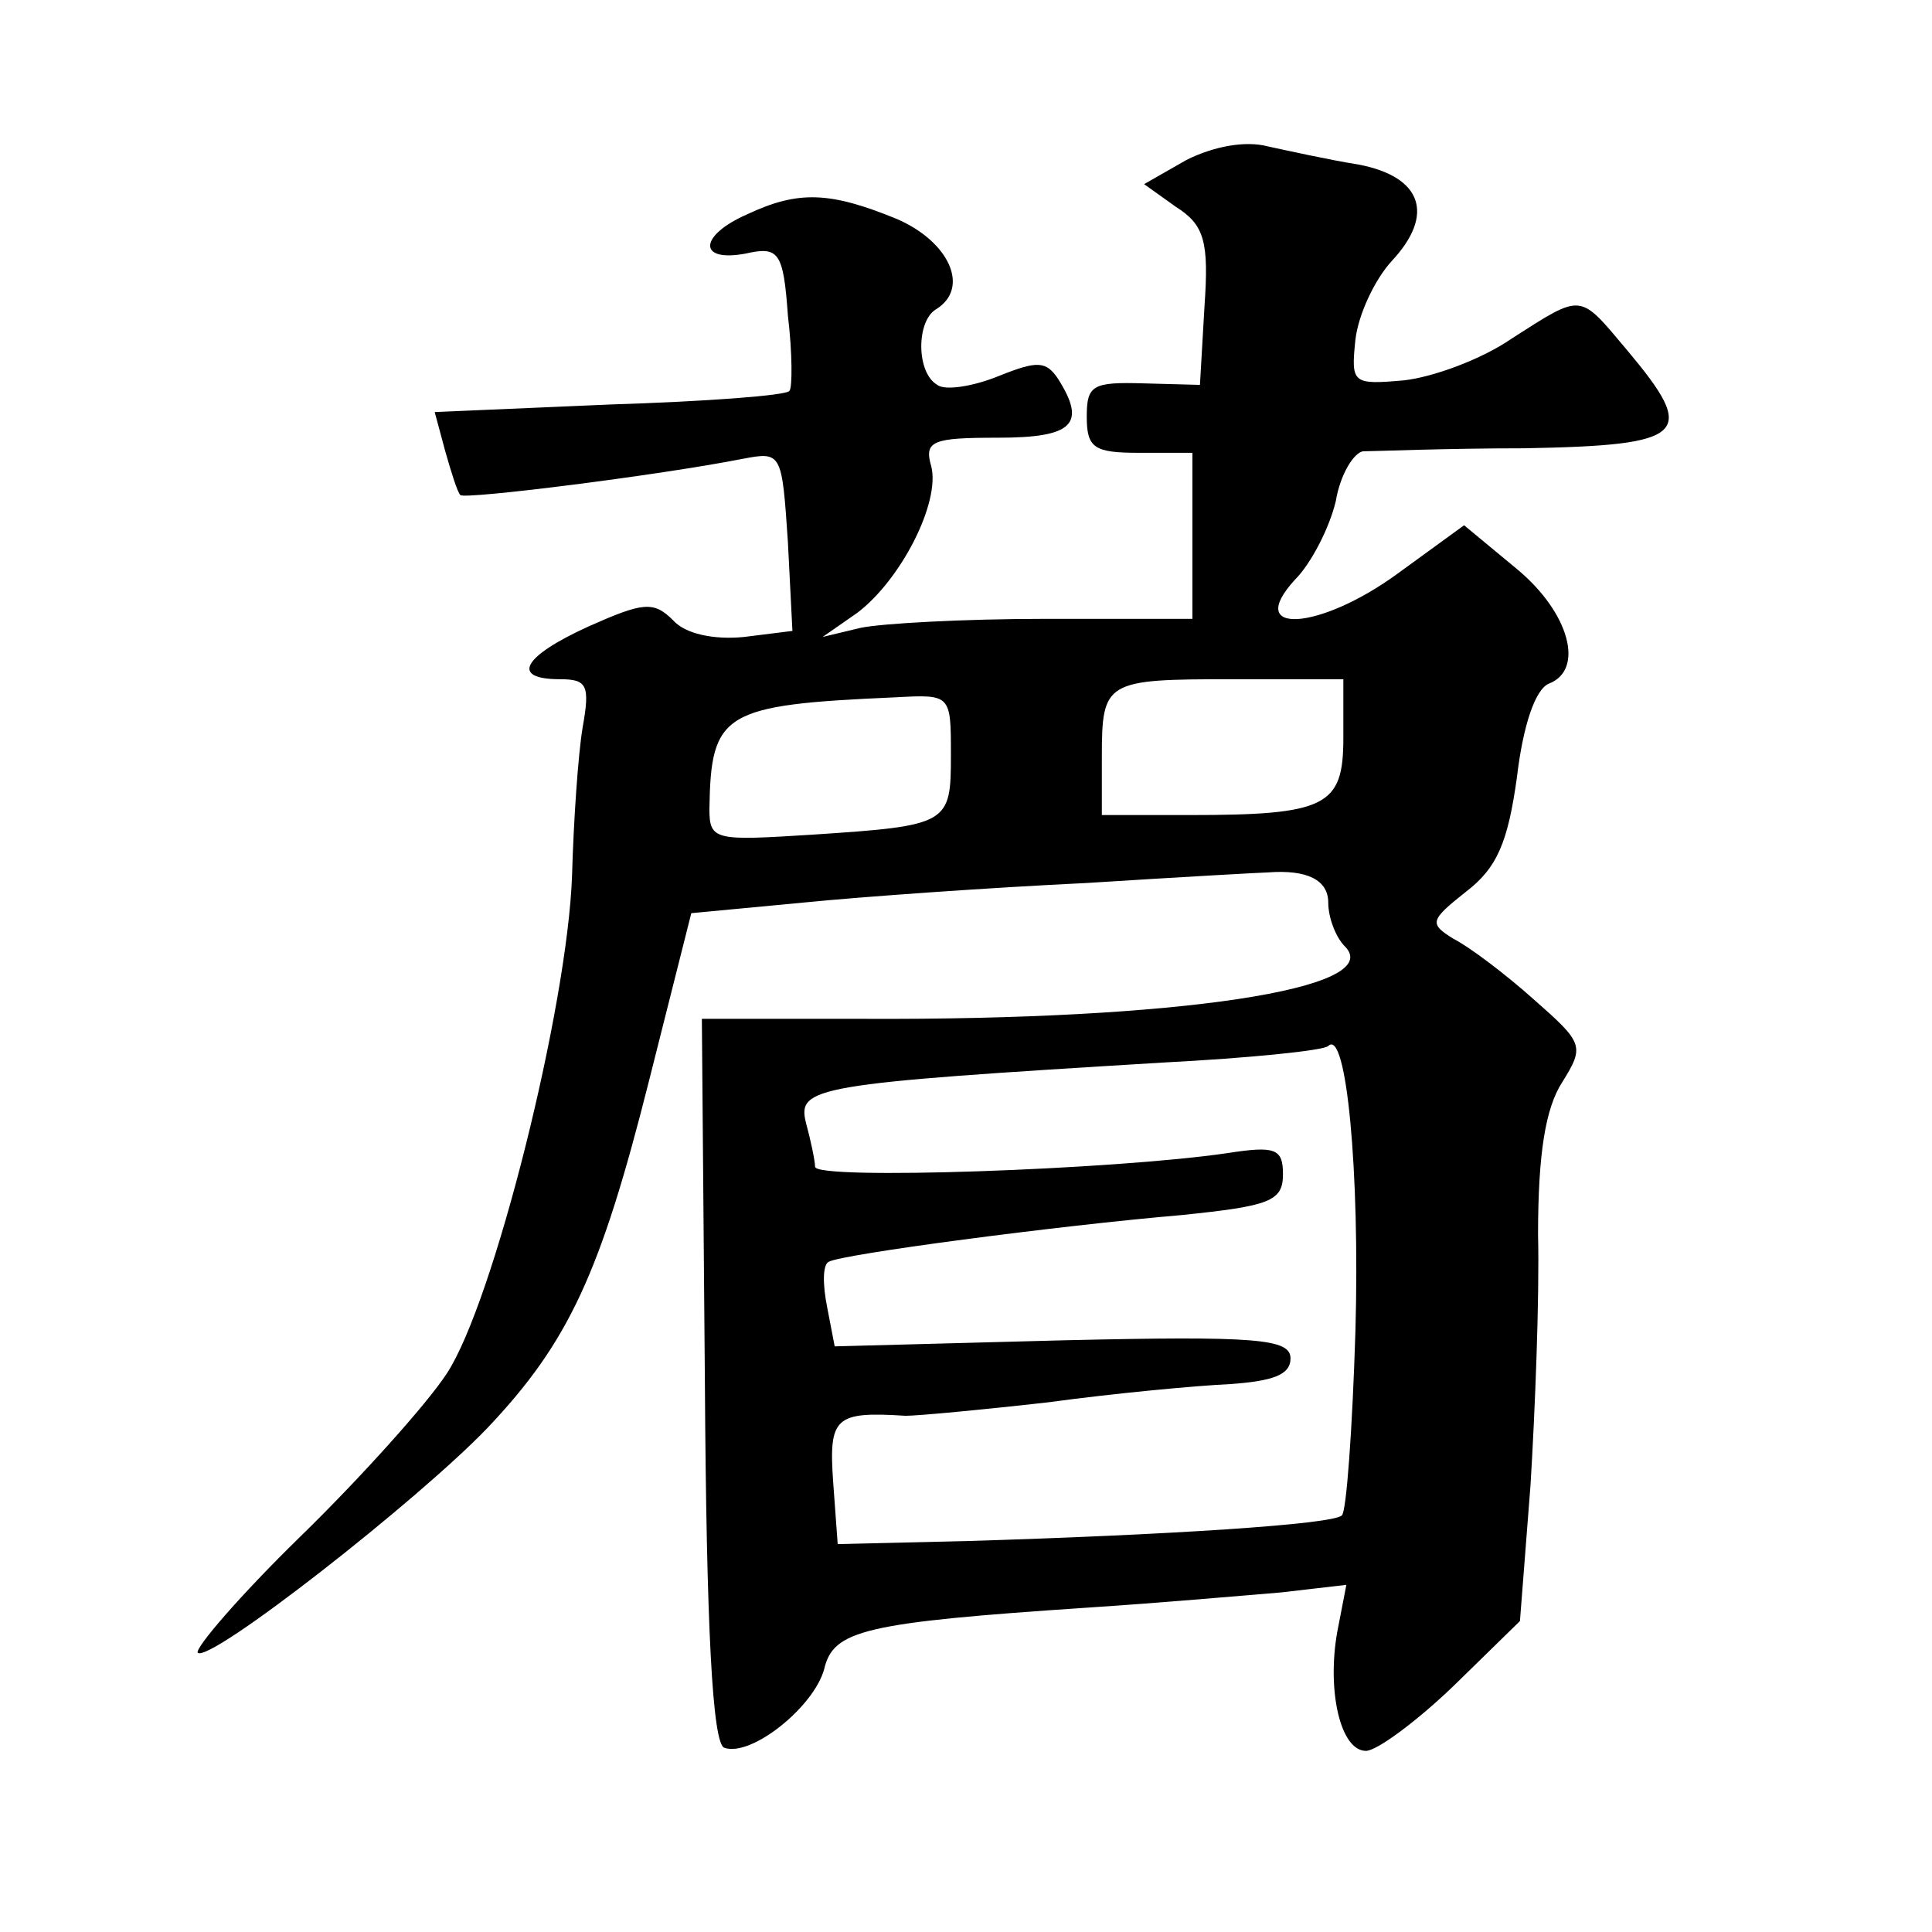 <?xml version="1.0" standalone="no"?>
<!DOCTYPE svg PUBLIC "-//W3C//DTD SVG 20010904//EN"
 "http://www.w3.org/TR/2001/REC-SVG-20010904/DTD/svg10.dtd">
<svg version="1.0" xmlns="http://www.w3.org/2000/svg"
 width="128pt" height="128pt" viewBox="0 0 128 128"
 preserveAspectRatio="xMidYMid meet">
<g transform="translate(0,128) scale(0.1,-0.1)"
fill="#0" stroke="none">
<path d="M786 1174 l-28 -16 21 -15 c19 -12 22 -23 19 -66 l-3 -52 -37 1 c-34 1
-38 -1 -38 -22 0 -21 5 -24 35 -24 l35 0 0 -55 0 -55 -97 0 c-54 0 -109 -3 -123
-6 l-25 -6 23 16 c29 22 55 73 49 97 -5 17 1 19 44 19 50 0 59 9 40 39 -8 12 -14
12 -39 2 -17 -7 -36 -10 -41 -6 -14 8 -14 42 -1 50 23 14 9 45 -26 60 -44 18 -65
19 -99 3 -32 -14 -33 -32 -1 -26 22 5 25 1 28 -41 3 -25 3 -48 1 -50 -2 -3 -55
-7 -119 -9 l-116 -5 7 -26 c4 -14 8 -27 10 -29 3 -3 131 13 187 24 26 5 26 4 30
-55 l3 -59 -32 -4 c-20 -2 -39 2 -47 11 -13 13 -20 12 -56 -4 -44 -20 -52 -35 -19
-35 18 0 20 -4 15 -32 -3 -18 -6 -62 -7 -98 -3 -87 -52 -283 -83 -330 -13 -20 -57
-69 -97 -108 -40 -39 -70 -74 -68 -77 8 -7 146 101 192 149 54 57 75 103 107 230
l28 111 74 7 c40 4 125 10 188 13 63 4 117 7 120 7 26 2 40 -5 40 -20 0 -10 5 -23
11 -29 28 -28 -110 -49 -319 -48 l-107 0 2 -240 c1 -163 5 -241 13 -243 18 -6 59
27 66 52 6 26 26 31 176 41 46 3 103 8 127 10 l43 5 -6 -31 c-7 -39 2 -79 19 -79
7 0 33 19 58 43 l44 43 7 90 c3 49 6 124 5 166 0 54 5 84 16 101 15 24 14 26 -19
55 -19 17 -43 35 -53 40 -16 10 -16 12 8 31 21 16 28 33 34 76 4 34 12 58 21 62
24 9 14 47 -21 76 l-35 29 -44 -32 c-52 -38 -102 -41 -68 -4 11 11 23 35 27 52
3 18 12 32 18 33 7 0 55 2 107 2 108 2 115 9 68 65 -32 38 -29 38 -76 8 -20 -14
-53 -26 -72 -28 -34 -3 -35 -2 -32 27 2 17 13 40 24 52 29 31 20 56 -22 64 -19
3 -46 9 -60 12 -15 4 -36 0 -54 -9z m104 -383 c0 -45 -11 -51 -102 -51 l-58 0 0
38 c0 51 2 52 87 52 l73 0 0 -39z m-260 -11 c0 -46 -1 -47 -92 -53 -64 -4 -68 -4
-68 17 1 64 9 69 123 74 37 2 37 2 37 -38z m268 -382 c-2 -65 -6 -120 -9 -122 -6
-6 -116 -13 -249 -17 l-85 -2 -3 41 c-3 43 1 47 48 44 8 0 51 4 95 9 44 6 98 11
120 12 28 2 40 6 40 17 0 13 -22 15 -151 12 l-151 -4 -5 26 c-3 15 -3 28 1 30 8
5 152 24 234 31 58 6 67 9 67 27 0 17 -5 19 -37 14 -75 -11 -273 -18 -273 -9 0
4 -3 18 -6 29 -6 24 5 26 236 40 58 3 107 8 110 11 12 12 21 -83 18 -189z"/>
</g>
</svg>
